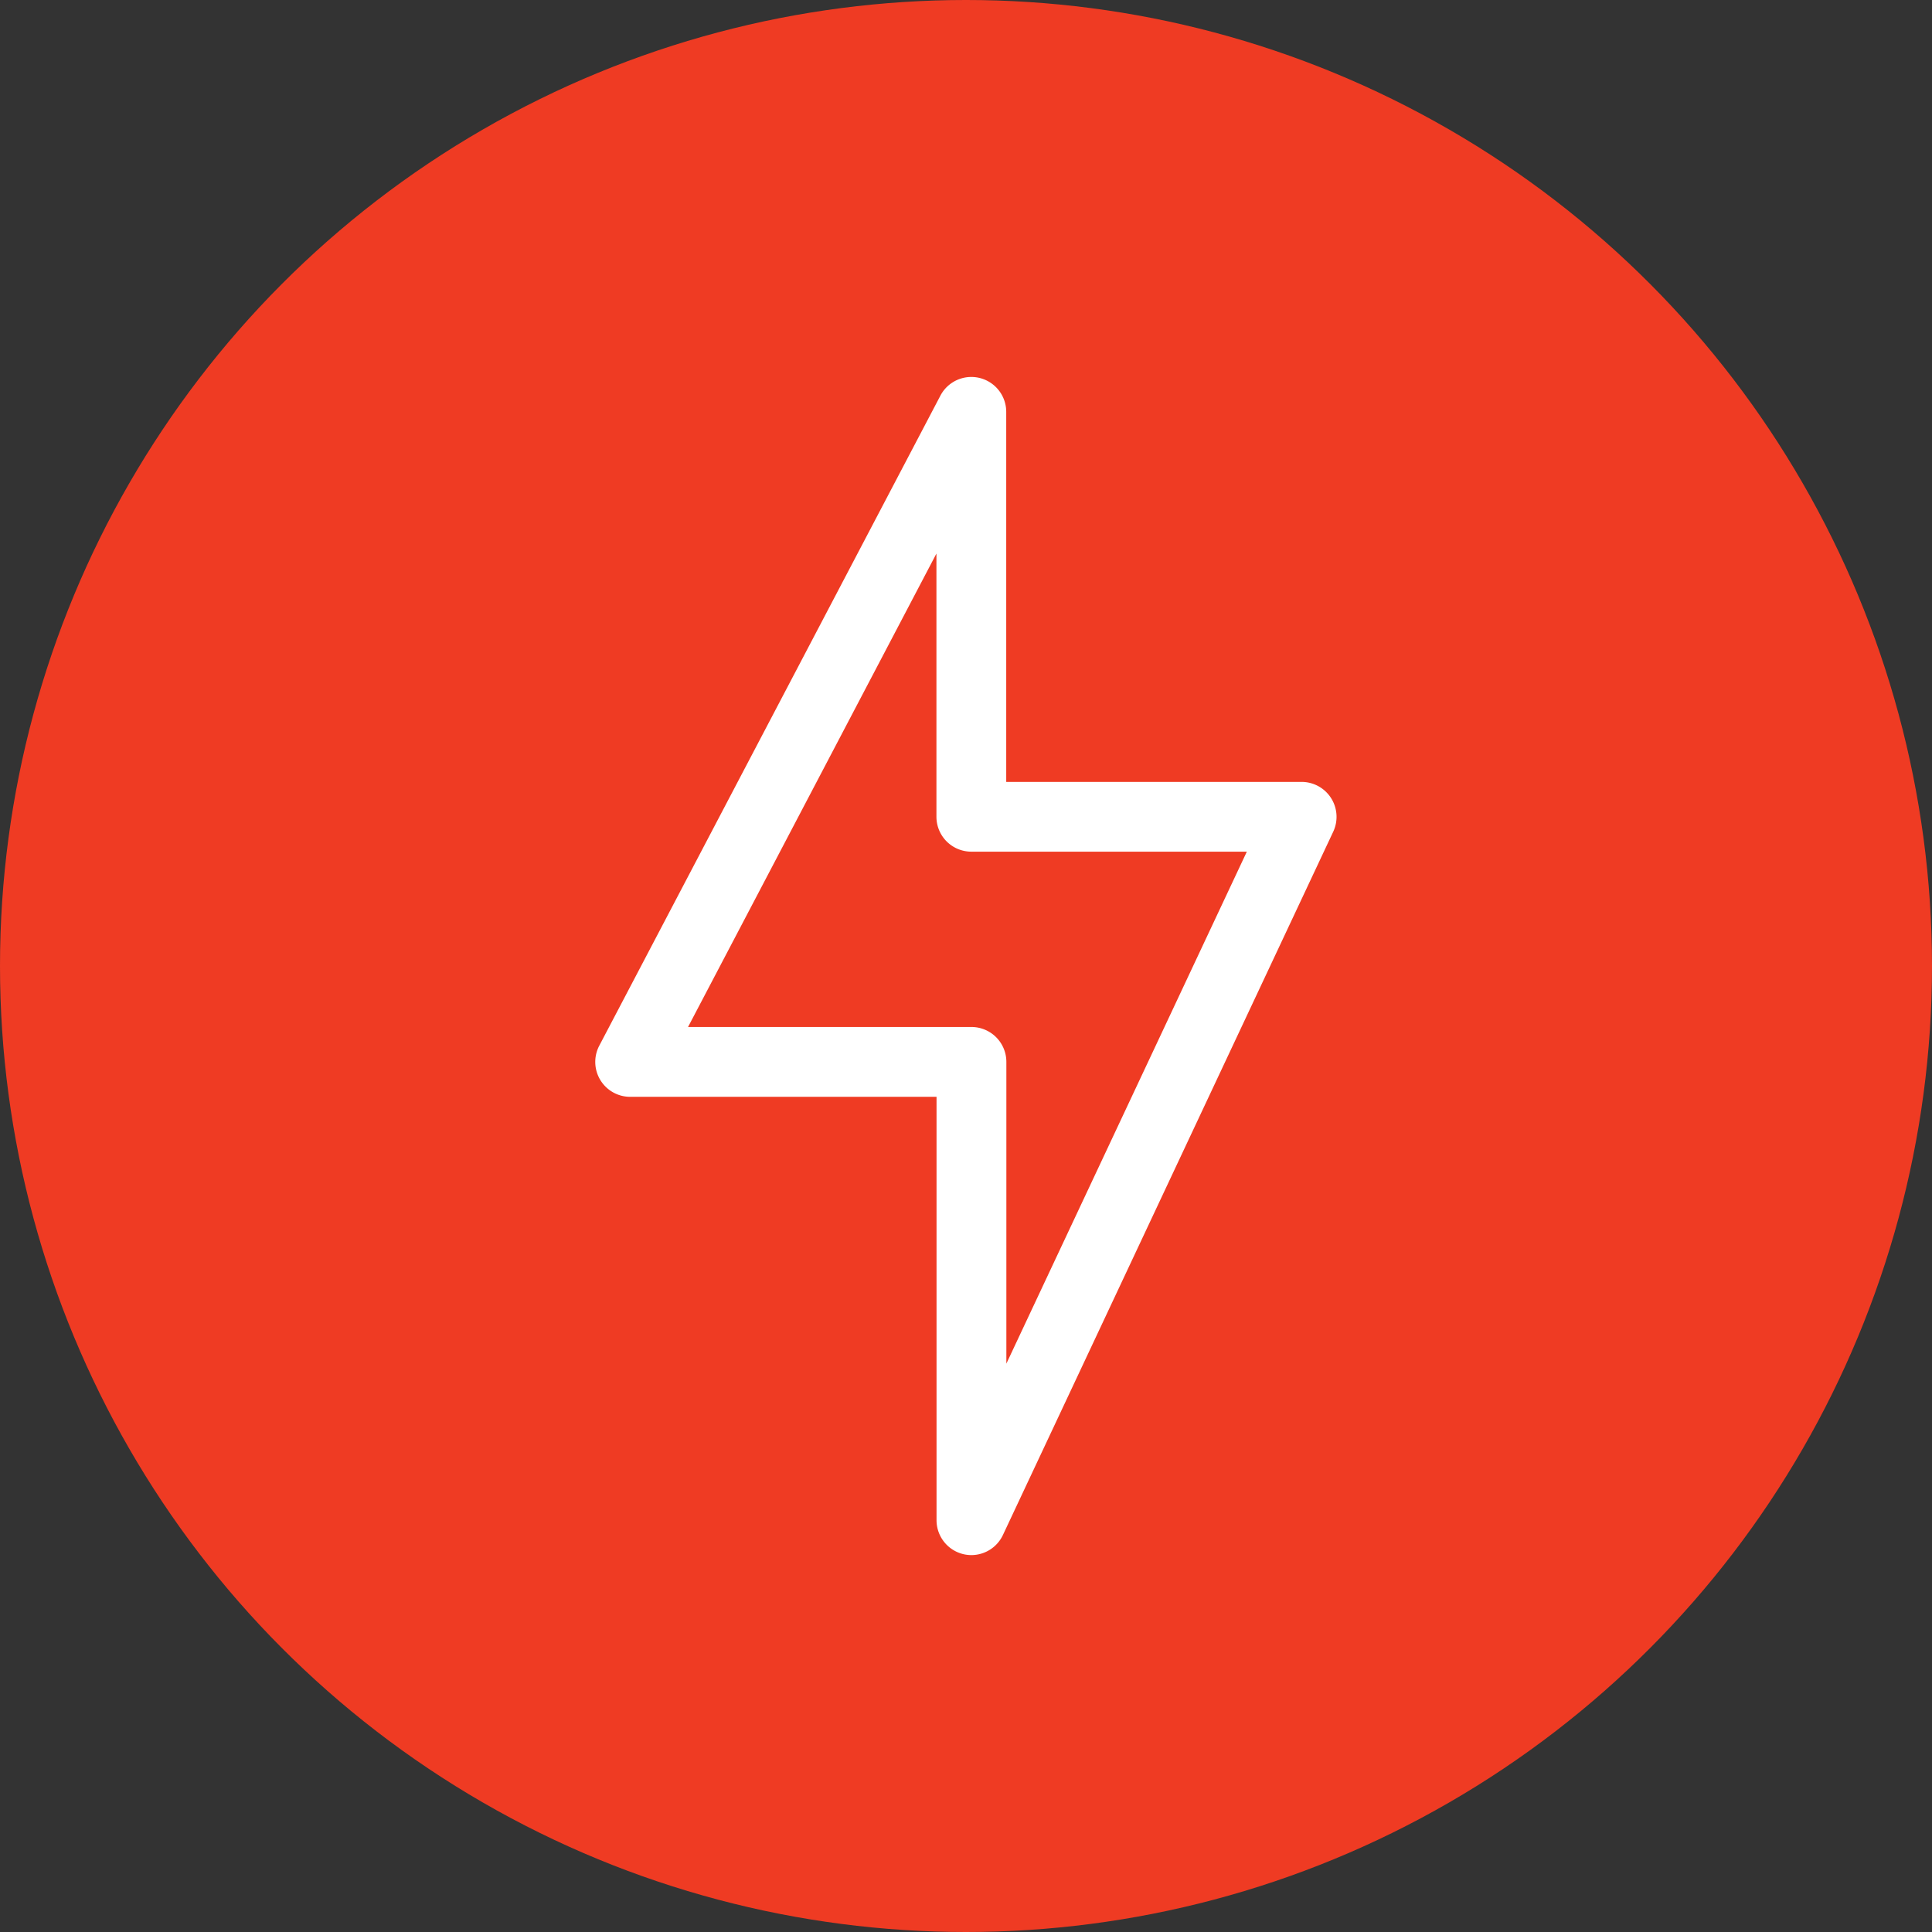 <svg xmlns="http://www.w3.org/2000/svg" xmlns:xlink="http://www.w3.org/1999/xlink" width="56" height="56" viewBox="0 0 56 56">
  <rect x="0" y="0" width="56" height="56" fill="#333333" stroke="none"/>
  <defs>
    <clipPath id="clip-path">
      <rect id="Rectangle_316" data-name="Rectangle 316" width="21.484" height="34.149" fill="none"/>
    </clipPath>
  </defs>
  <g id="Group_11998" data-name="Group 11998" transform="translate(-382 -3573)">
    <circle id="Ellipse_5" data-name="Ellipse 5" cx="28" cy="28" r="28" transform="translate(382 3573)" fill="#ef3b23"/>
    <g id="Group_11862" data-name="Group 11862" transform="translate(399.258 3583.926)">
      <g id="Group_11861" data-name="Group 11861" transform="translate(0 0)" clip-path="url(#clip-path)">
        <path id="Path_695" data-name="Path 695" d="M10.9,34.149a1.032,1.032,0,0,1-.221-.024,1.012,1.012,0,0,1-.791-.988V20.866H1.012a1.012,1.012,0,0,1-.9-1.482L10,.542a1.012,1.012,0,0,1,1.908.47V11.738h8.563a1.013,1.013,0,0,1,.916,1.442L11.812,33.567a1.012,1.012,0,0,1-.916.582M2.685,18.842H10.9a1.012,1.012,0,0,1,1.012,1.012V28.6l6.97-14.84H10.9A1.012,1.012,0,0,1,9.885,12.75V5.119Z" transform="translate(0 0)" fill="#fff"/>
      </g>
    </g>
  </g>
</svg>
